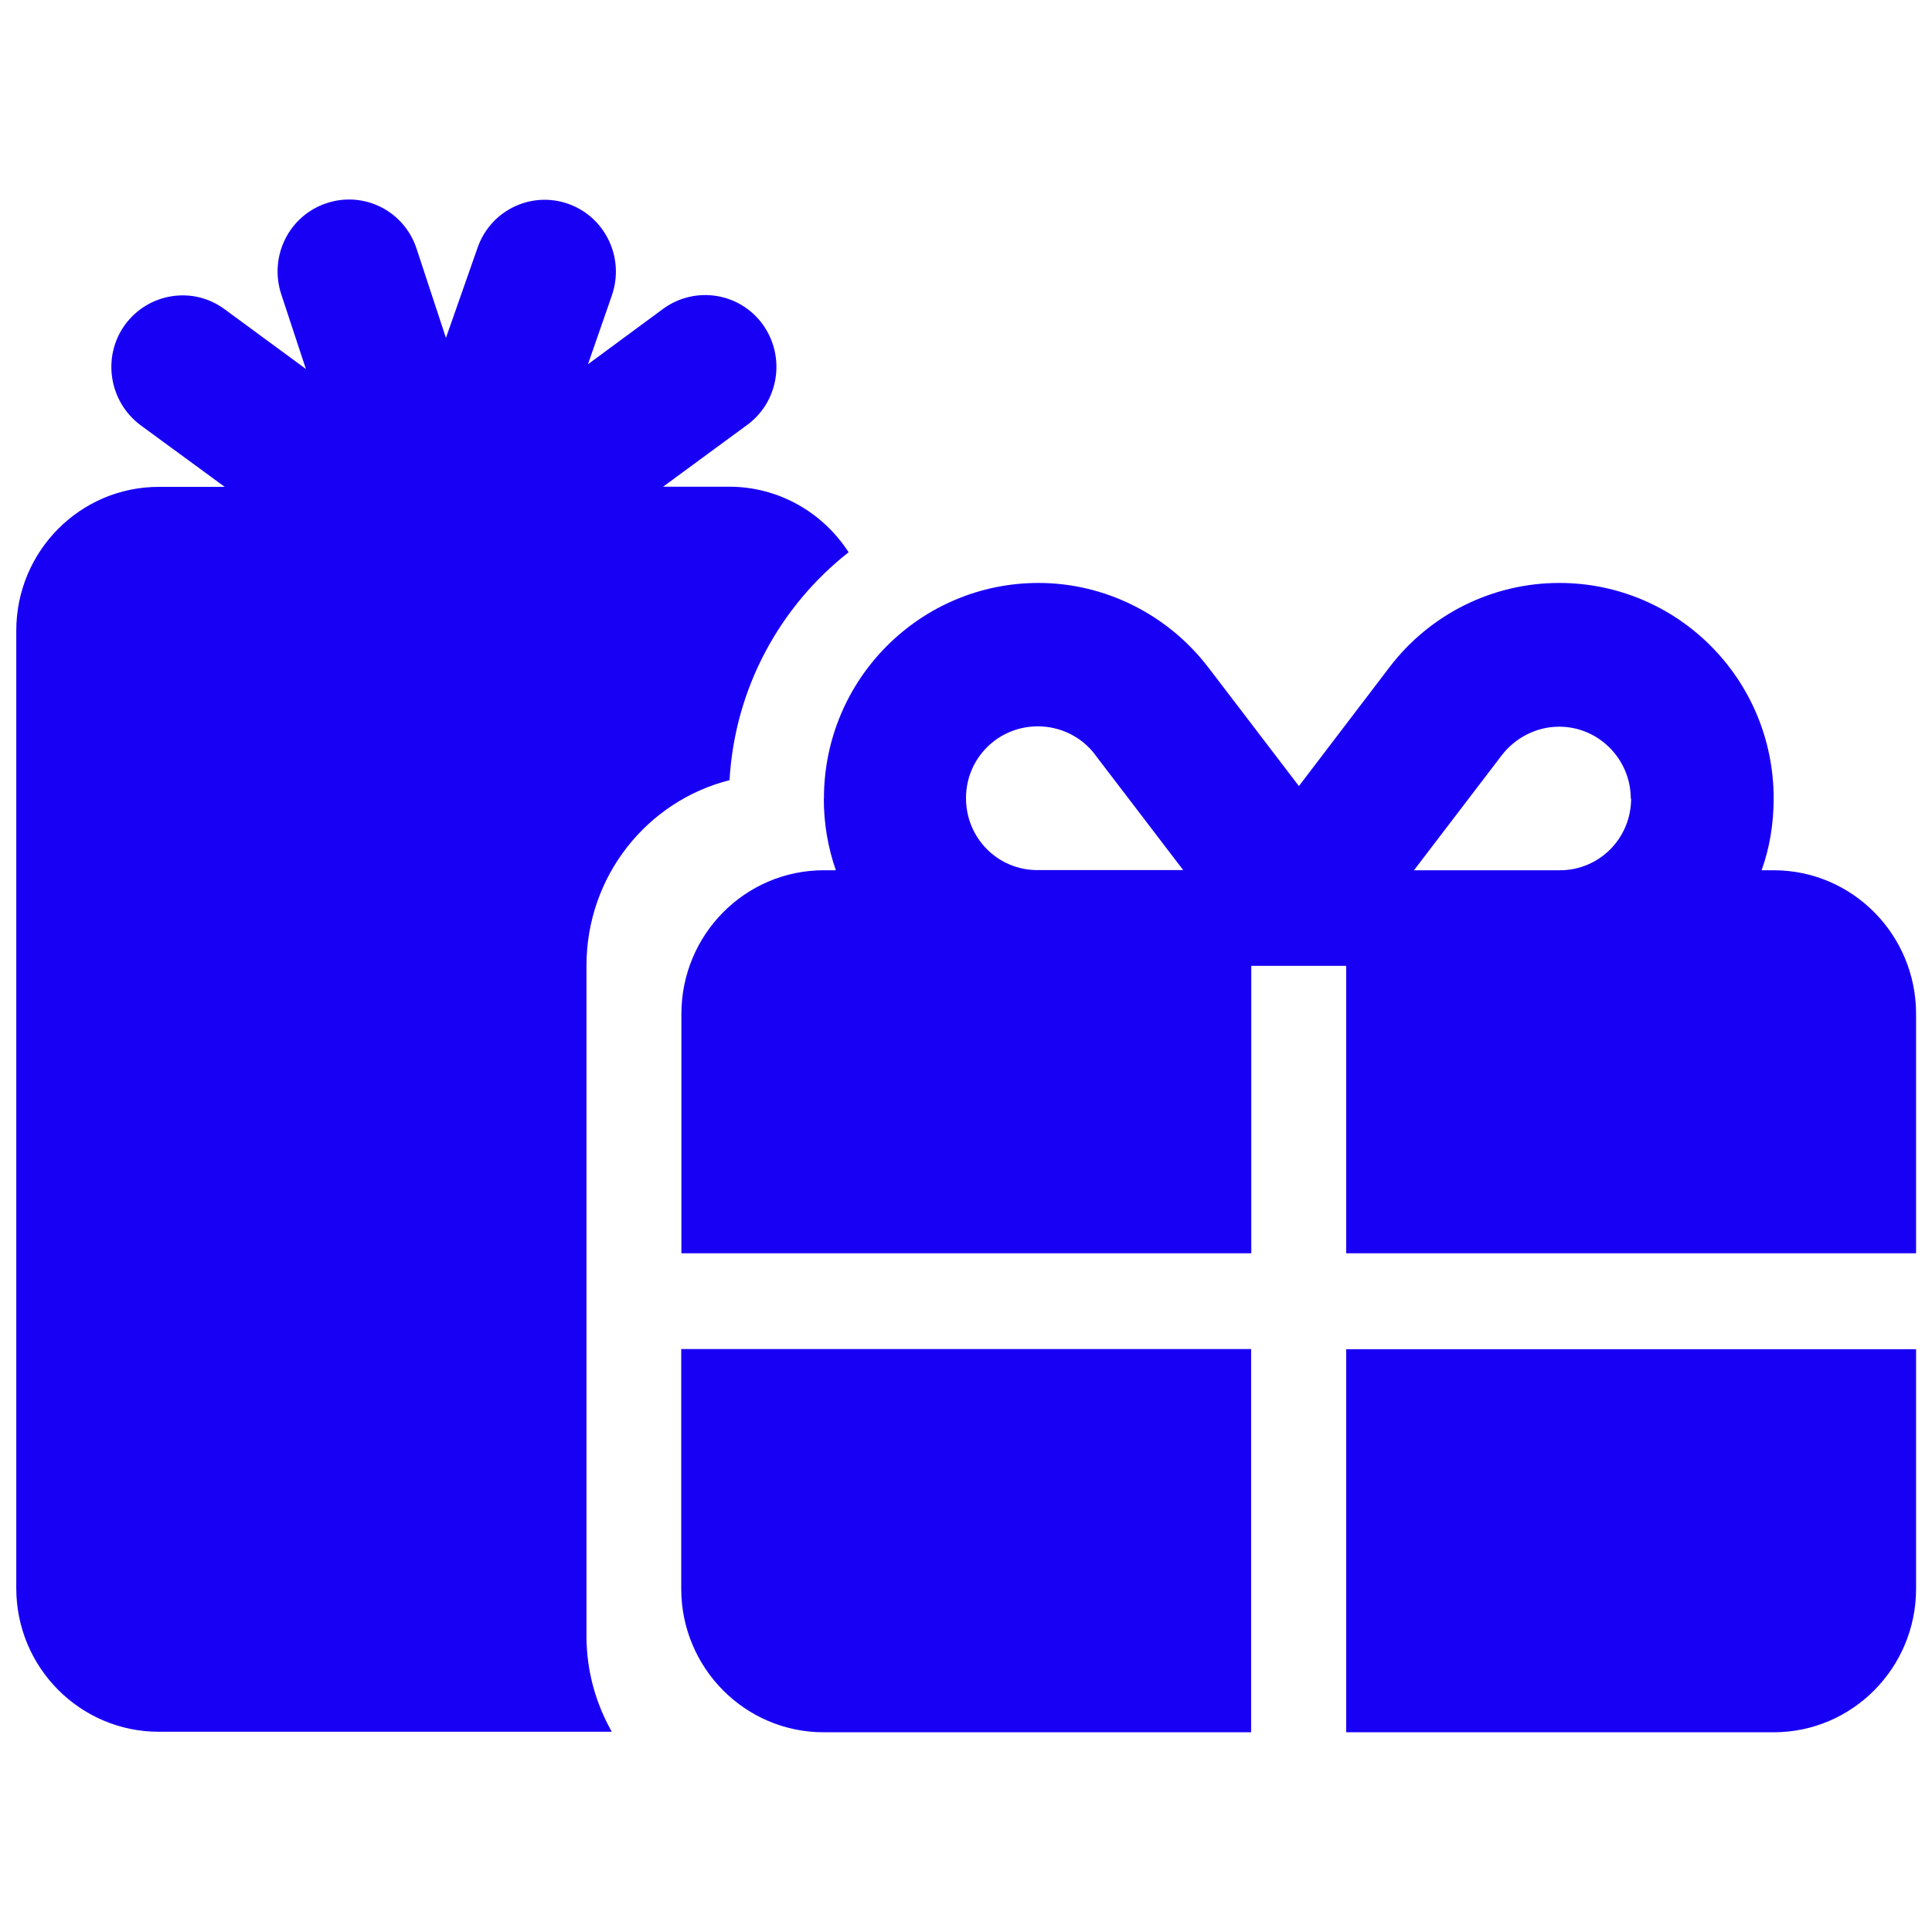 <svg xmlns="http://www.w3.org/2000/svg" xmlns:xlink="http://www.w3.org/1999/xlink" width="60" zoomAndPan="magnify" viewBox="0 0 45 45" height="60" preserveAspectRatio="xMidYMid meet" version="1.0"><defs><clipPath id="46e4a7352d"><path d="M 0.379 4.5 L 44.629 4.5 L 44.629 40.5 L 0.379 40.5 Z M 0.379 4.5 " clip-rule="nonzero"/></clipPath></defs><g clip-path="url(#46e4a7352d)"><path fill="#1800f5" d="M 14.25 6.883 C 14.555 6.016 14.105 5.059 13.242 4.75 C 12.379 4.441 11.43 4.895 11.125 5.766 L 10.387 7.871 L 9.703 5.793 C 9.414 4.91 8.473 4.441 7.602 4.734 C 6.727 5.027 6.262 5.973 6.551 6.855 L 7.125 8.594 L 5.227 7.199 C 4.488 6.656 3.453 6.824 2.91 7.566 C 2.371 8.312 2.539 9.359 3.277 9.906 L 5.234 11.34 L 3.699 11.34 C 1.867 11.34 0.379 12.84 0.379 14.688 L 0.379 36.992 C 0.379 38.84 1.867 40.336 3.699 40.336 L 14.25 40.336 C 13.879 39.68 13.66 38.922 13.66 38.105 L 13.66 22.492 C 13.66 20.406 15.074 18.656 16.992 18.172 C 17.117 16.012 18.176 14.113 19.766 12.863 C 19.172 11.945 18.148 11.336 16.98 11.336 L 15.445 11.336 L 17.402 9.898 C 18.141 9.359 18.305 8.312 17.77 7.562 C 17.23 6.812 16.191 6.652 15.449 7.191 L 13.695 8.484 L 14.254 6.875 Z M 25.512 17.586 L 27.559 20.266 L 24.16 20.266 C 23.242 20.266 22.5 19.523 22.5 18.59 C 22.5 17.66 23.246 16.918 24.172 16.918 C 24.699 16.918 25.191 17.16 25.508 17.578 Z M 19.188 18.598 C 19.188 19.184 19.285 19.746 19.469 20.27 L 19.188 20.27 C 17.355 20.27 15.871 21.77 15.871 23.617 L 15.871 29.191 L 29.145 29.191 L 29.145 22.496 L 31.355 22.496 L 31.355 29.191 L 44.629 29.191 L 44.629 23.617 C 44.629 21.77 43.145 20.27 41.312 20.27 L 41.031 20.27 C 41.219 19.75 41.312 19.184 41.312 18.598 C 41.312 15.812 39.066 13.578 36.32 13.578 C 34.77 13.578 33.305 14.301 32.359 15.547 L 30.254 18.309 L 28.145 15.547 C 27.195 14.305 25.727 13.578 24.188 13.578 C 21.441 13.578 19.191 15.812 19.191 18.598 Z M 15.867 37.004 C 15.867 38.848 17.352 40.348 19.184 40.348 L 29.141 40.348 L 29.141 31.422 L 15.867 31.422 Z M 31.355 40.348 L 41.312 40.348 C 43.145 40.348 44.629 38.848 44.629 37.004 L 44.629 31.426 L 31.355 31.426 L 31.355 40.352 Z M 37.992 18.598 C 37.992 19.523 37.254 20.27 36.332 20.27 L 32.934 20.27 L 34.98 17.59 C 35.297 17.18 35.789 16.926 36.316 16.926 C 37.242 16.926 37.984 17.688 37.984 18.602 Z M 37.992 18.598 " fill-opacity="1" fill-rule="nonzero"/></g></svg>